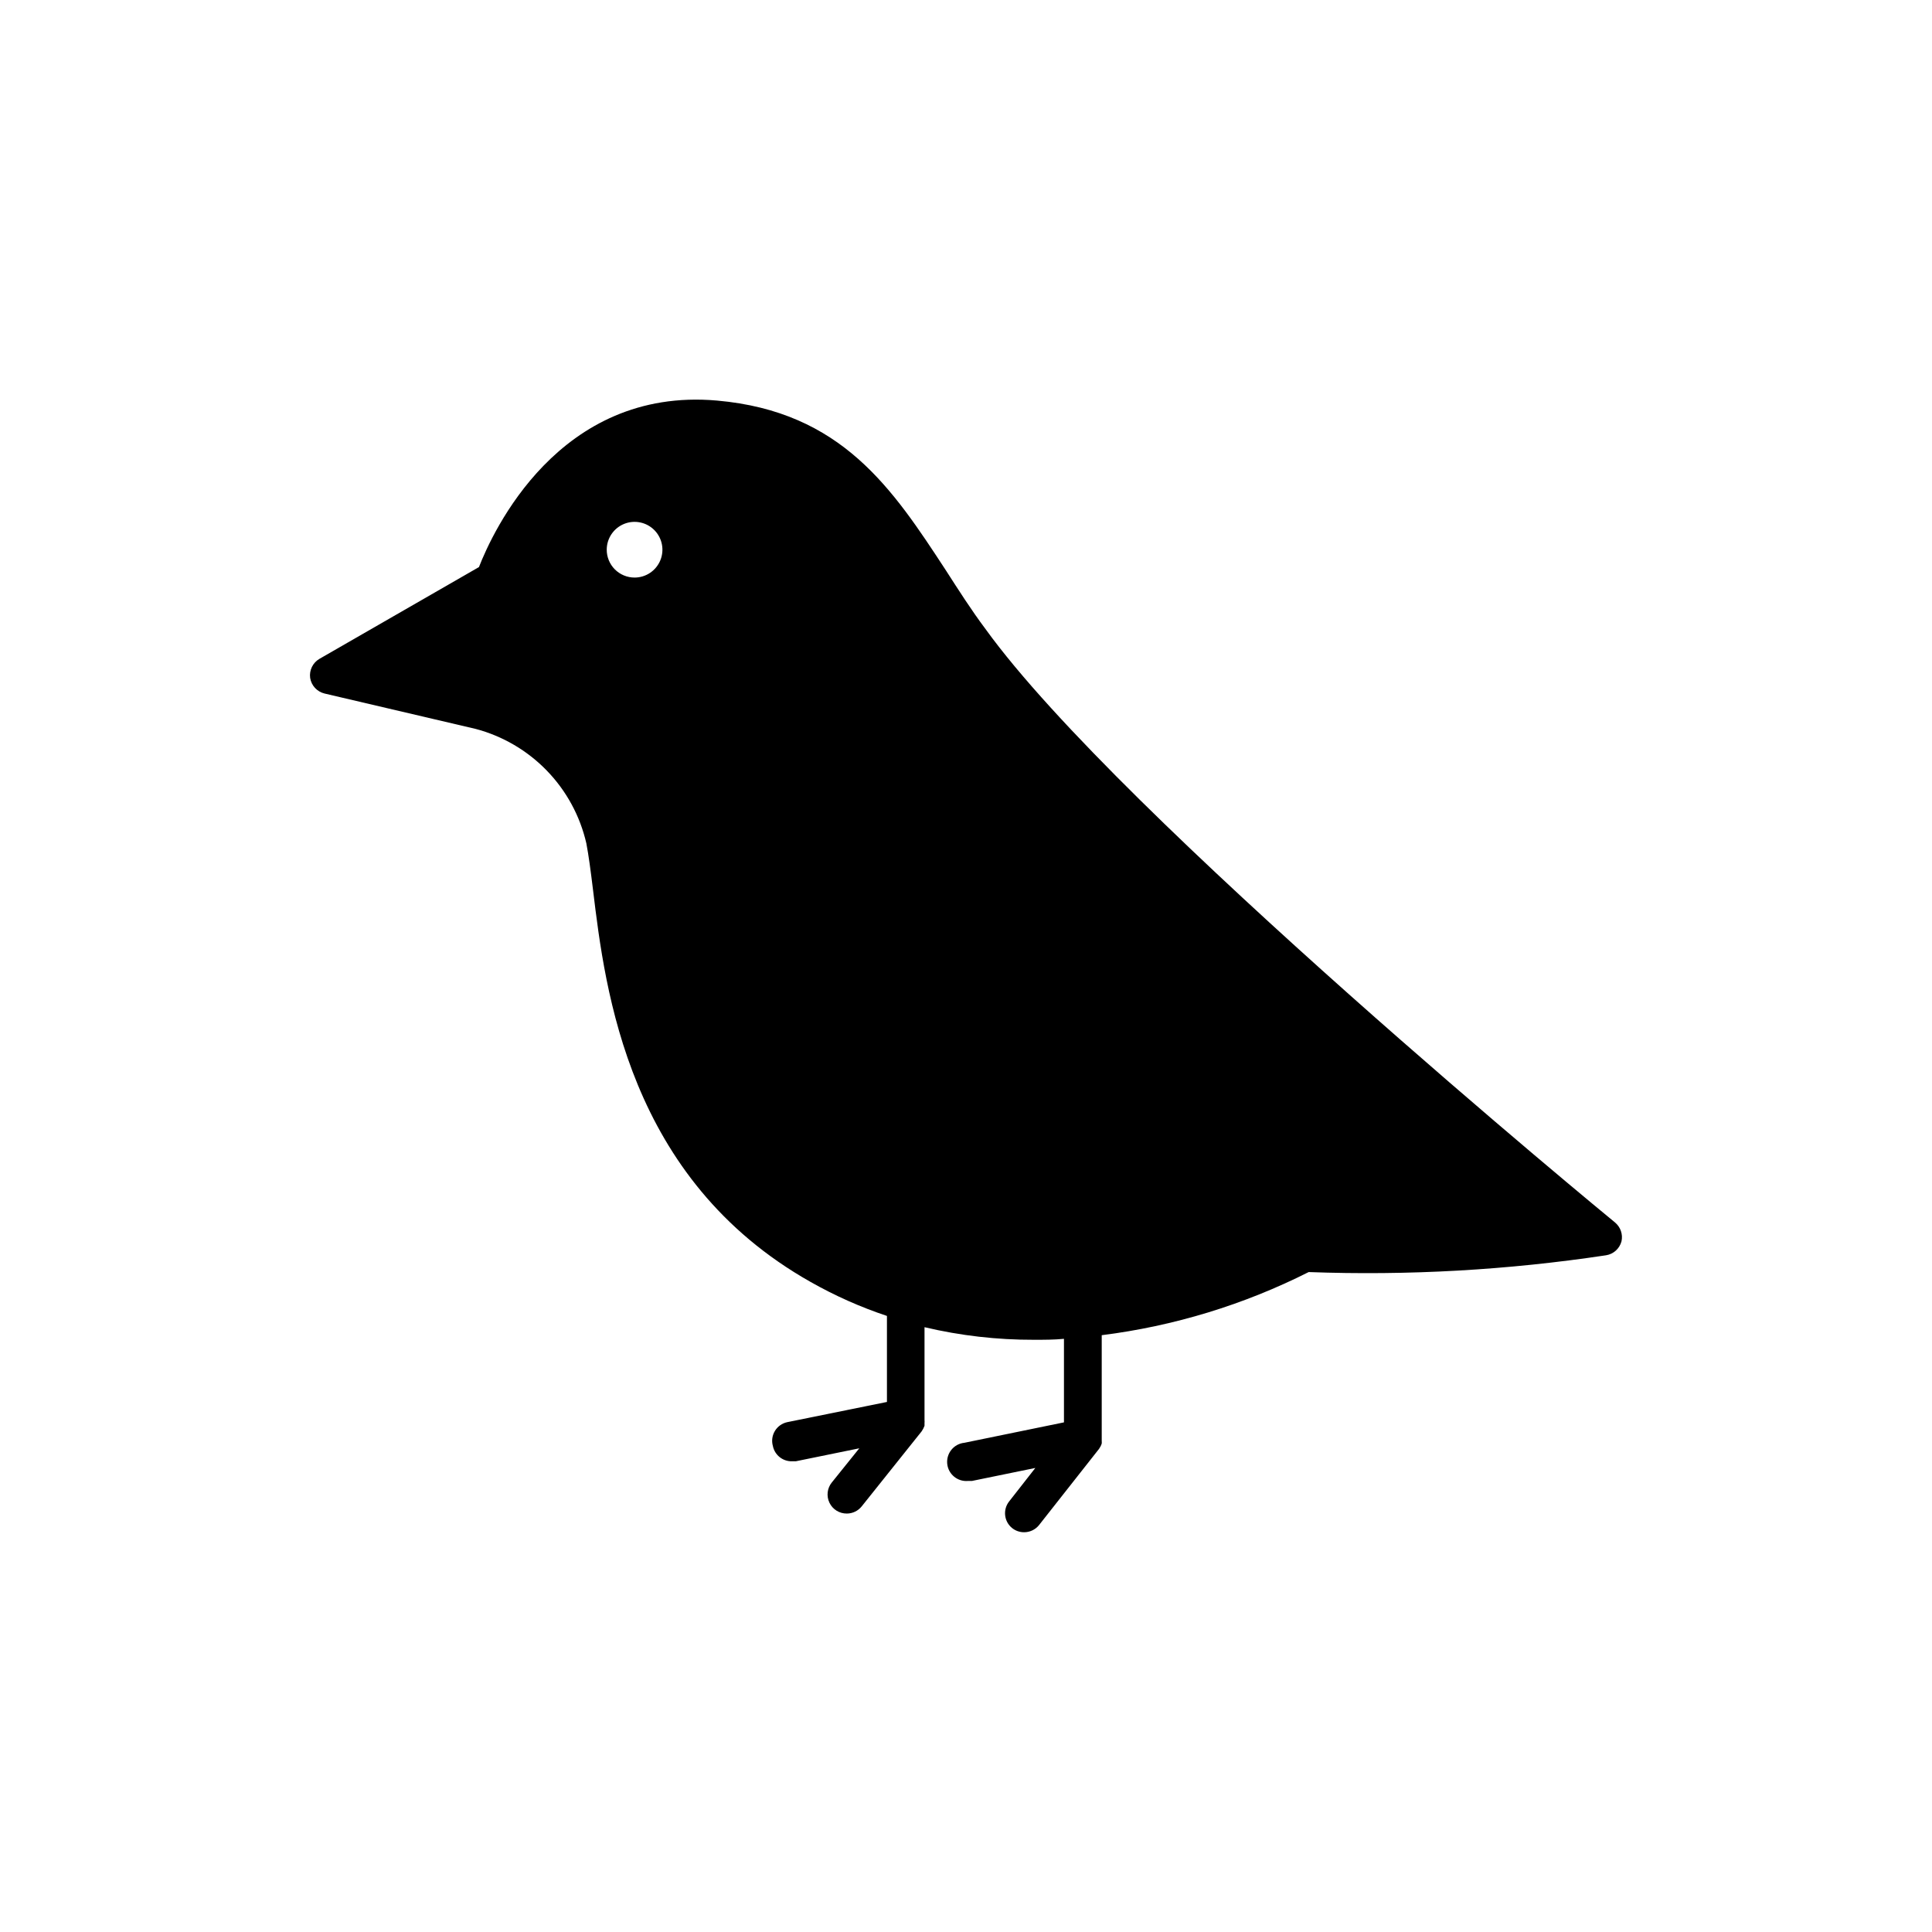 <?xml version="1.0" encoding="UTF-8"?>
<!-- Uploaded to: SVG Repo, www.svgrepo.com, Generator: SVG Repo Mixer Tools -->
<svg fill="#000000" width="800px" height="800px" version="1.1" viewBox="144 144 512 512" xmlns="http://www.w3.org/2000/svg">
 <path d="m571.99 467.96c-1.312-1.062-131.17-107.82-166.81-157.25-3.793-5.055-7.227-10.465-10.516-15.57-14.152-21.633-27.547-42.055-60.656-44.988-41.953-3.691-59.496 34.93-63.082 44.129l-42.258 24.312c-1.773 1.027-2.754 3.023-2.477 5.055 0.316 2.035 1.836 3.676 3.84 4.148l39.934 9.352v-0.004c7.203 1.895 13.75 5.719 18.938 11.066 5.184 5.344 8.809 12.008 10.48 19.266 0.605 3.133 1.164 7.379 1.77 12.332 3.234 26.789 9.301 76.629 57.676 103.93 6.434 3.644 13.203 6.66 20.219 8.996v22.797l-26.438 5.359c-1.363 0.297-2.543 1.145-3.262 2.34-0.719 1.195-0.91 2.637-0.527 3.981 0.484 2.391 2.613 4.094 5.055 4.043h1.012l16.832-3.438-7.277 9.047h-0.004c-1.234 1.523-1.477 3.625-0.621 5.391 0.855 1.766 2.652 2.875 4.613 2.852 1.539-0.008 2.992-0.715 3.945-1.922l15.871-19.867c0.312-0.453 0.566-0.945 0.758-1.465v-0.707c0.027-0.27 0.027-0.539 0-0.809v-24.617c9.508 2.246 19.246 3.367 29.016 3.336 2.68 0 5.359 0 7.938-0.254v22.141l-26.387 5.41c-1.344 0.133-2.574 0.793-3.426 1.836-0.855 1.043-1.258 2.383-1.125 3.723 0.277 2.793 2.769 4.828 5.559 4.551h1.012l16.781-3.438-6.922 8.844c-1.734 2.168-1.395 5.328 0.758 7.078 0.902 0.723 2.027 1.117 3.184 1.113 1.527 0.004 2.981-0.684 3.941-1.871l15.922-20.219c0.309-0.434 0.551-0.91 0.711-1.418 0.023-0.234 0.023-0.469 0-0.707v-0.809-27.195c19.102-2.398 37.652-8.059 54.844-16.73 26.348 0.969 52.73-0.52 78.805-4.449 1.973-0.309 3.578-1.758 4.094-3.688 0.414-1.859-0.25-3.793-1.719-5.004zm-267.2-178.33c0.02-2.981 1.832-5.656 4.59-6.785 2.758-1.125 5.926-0.48 8.023 1.633 2.102 2.117 2.723 5.285 1.578 8.039-1.145 2.75-3.832 4.543-6.812 4.543-1.965 0-3.852-0.785-5.238-2.18-1.383-1.395-2.156-3.285-2.141-5.25z"/>
</svg>